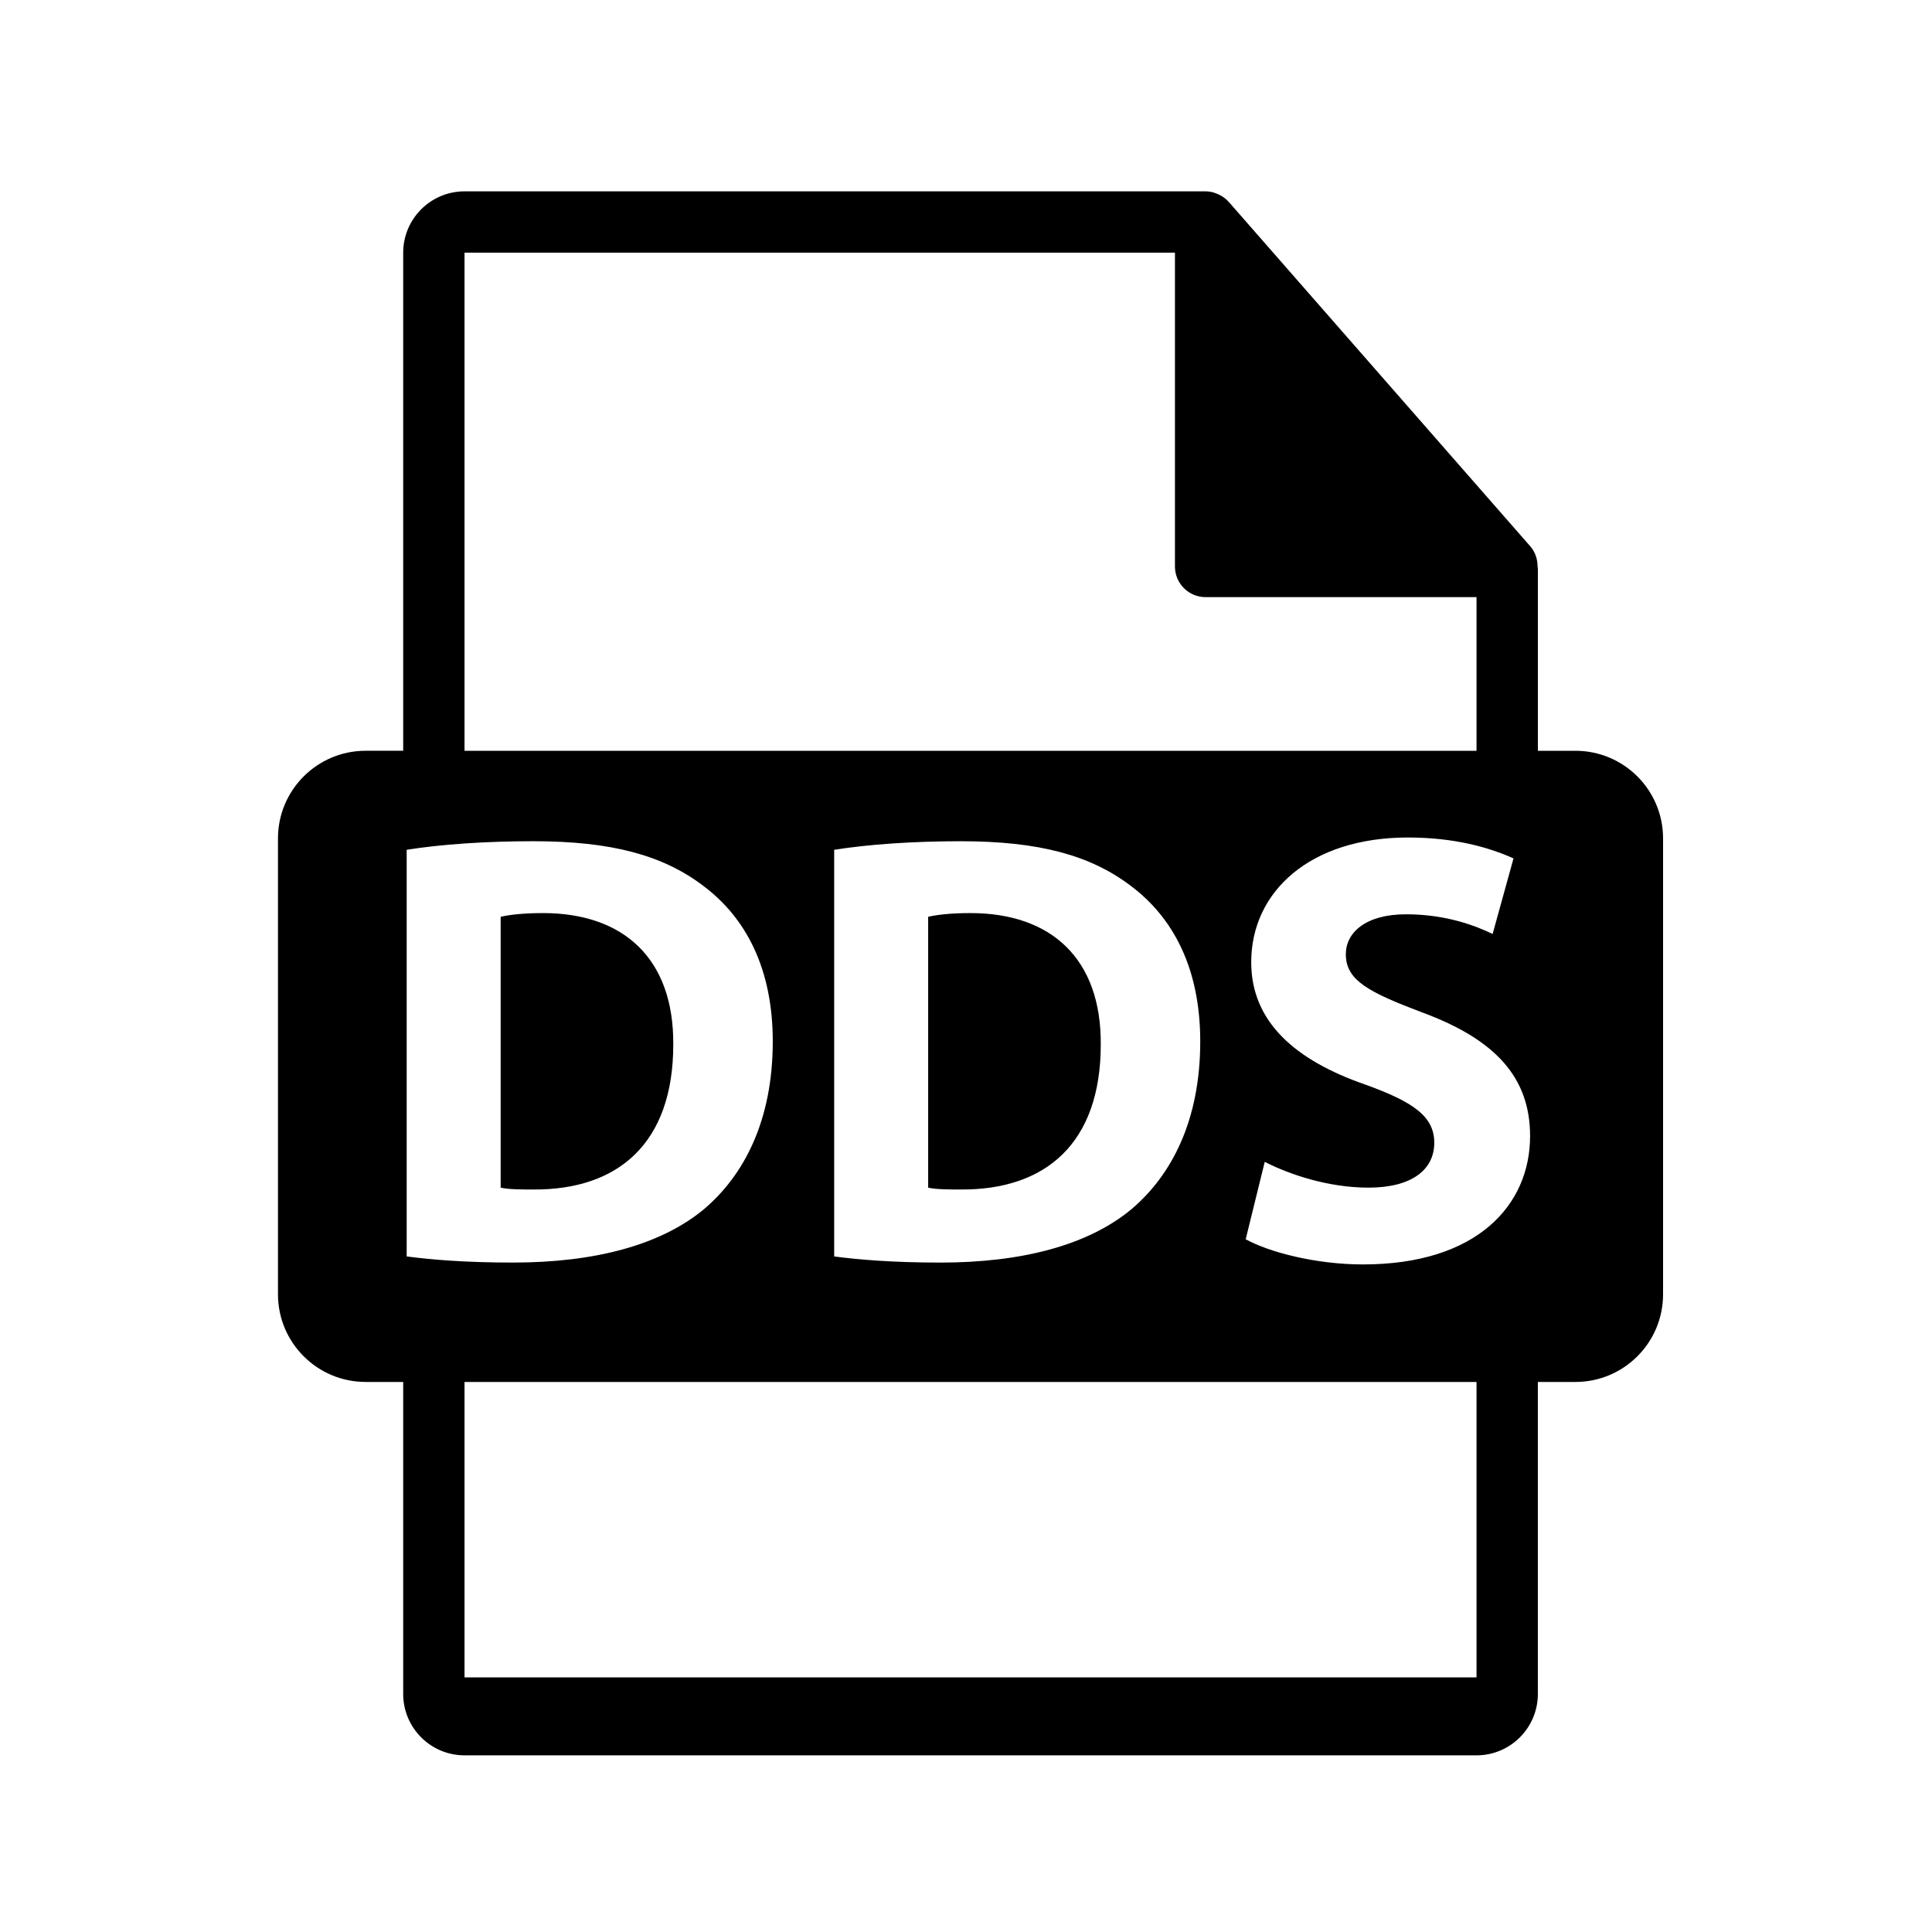 <?xml version="1.0" encoding="utf-8"?>
<!-- Generator: Adobe Illustrator 16.0.0, SVG Export Plug-In . SVG Version: 6.00 Build 0)  -->
<!DOCTYPE svg PUBLIC "-//W3C//DTD SVG 1.1//EN" "http://www.w3.org/Graphics/SVG/1.1/DTD/svg11.dtd">
<svg version="1.1" id="Layer_1" xmlns="http://www.w3.org/2000/svg" xmlns:xlink="http://www.w3.org/1999/xlink" x="0px" y="0px"
	 width="126px" height="126px" viewBox="0 0 126 126" enable-background="new 0 0 126 126" xml:space="preserve">
<g>
	<path d="M43.909,68.121c0.04-5.607-3.245-8.572-8.493-8.572c-1.361,0-2.243,0.121-2.764,0.242v17.664
		c0.521,0.121,1.362,0.121,2.123,0.121C40.303,77.615,43.909,74.572,43.909,68.121z"/>
	<path d="M63.295,59.549c-1.361,0-2.243,0.121-2.763,0.242v17.664c0.521,0.121,1.362,0.121,2.123,0.121
		c5.528,0.039,9.134-3.004,9.134-9.455C71.828,62.514,68.544,59.549,63.295,59.549z"/>
	<path d="M102.745,48.964h-2.449V37.146c0-0.074-0.012-0.148-0.021-0.223c-0.004-0.469-0.154-0.93-0.475-1.295L80.133,13.163
		c-0.006-0.006-0.012-0.008-0.016-0.014c-0.117-0.131-0.254-0.24-0.398-0.334c-0.043-0.029-0.086-0.053-0.131-0.078
		c-0.125-0.068-0.258-0.125-0.395-0.166c-0.037-0.01-0.07-0.025-0.107-0.035c-0.148-0.035-0.303-0.057-0.459-0.057H30.295
		c-2.207,0-4,1.795-4,4v32.484h-2.449c-3.157,0-5.717,2.559-5.717,5.717v29.73c0,3.156,2.56,5.717,5.717,5.717h2.449v20.352
		c0,2.205,1.793,4,4,4h66c2.205,0,4-1.795,4-4V90.128h2.449c3.157,0,5.717-2.561,5.717-5.717v-29.73
		C108.461,51.522,105.902,48.964,102.745,48.964z M30.295,16.479h46.332v20.465c0,1.105,0.896,2,2,2h17.668v10.02h-66V16.479z
		 M78.277,67.922c0,5.168-1.882,8.732-4.485,10.938c-2.844,2.361-7.17,3.482-12.458,3.482c-3.166,0-5.408-0.199-6.931-0.4v-26.52
		c2.244-0.359,5.168-0.559,8.252-0.559c5.127,0,8.453,0.922,11.056,2.883C76.516,59.83,78.277,63.154,78.277,67.922z M26.523,81.941
		v-26.52c2.244-0.359,5.167-0.559,8.252-0.559c5.127,0,8.453,0.922,11.056,2.883c2.805,2.084,4.567,5.408,4.567,10.176
		c0,5.168-1.883,8.732-4.486,10.938c-2.844,2.361-7.17,3.482-12.458,3.482C30.289,82.342,28.046,82.143,26.523,81.941z
		 M96.295,109.396h-66V90.128h66V109.396z M88.892,82.463c-3.084,0-6.128-0.801-7.651-1.643l1.242-5.047
		c1.643,0.84,4.166,1.682,6.77,1.682c2.804,0,4.286-1.16,4.286-2.924c0-1.682-1.283-2.645-4.526-3.807
		c-4.487-1.561-7.412-4.045-7.412-7.971c0-4.607,3.846-8.133,10.216-8.133c3.044,0,5.288,0.643,6.89,1.363l-1.362,4.928
		c-1.082-0.521-3.005-1.283-5.648-1.283c-2.645,0-3.926,1.203-3.926,2.604c0,1.723,1.521,2.486,5.007,3.807
		c4.767,1.762,7.01,4.246,7.01,8.051C99.788,78.617,96.302,82.463,88.892,82.463z"/>
</g>
</svg>
